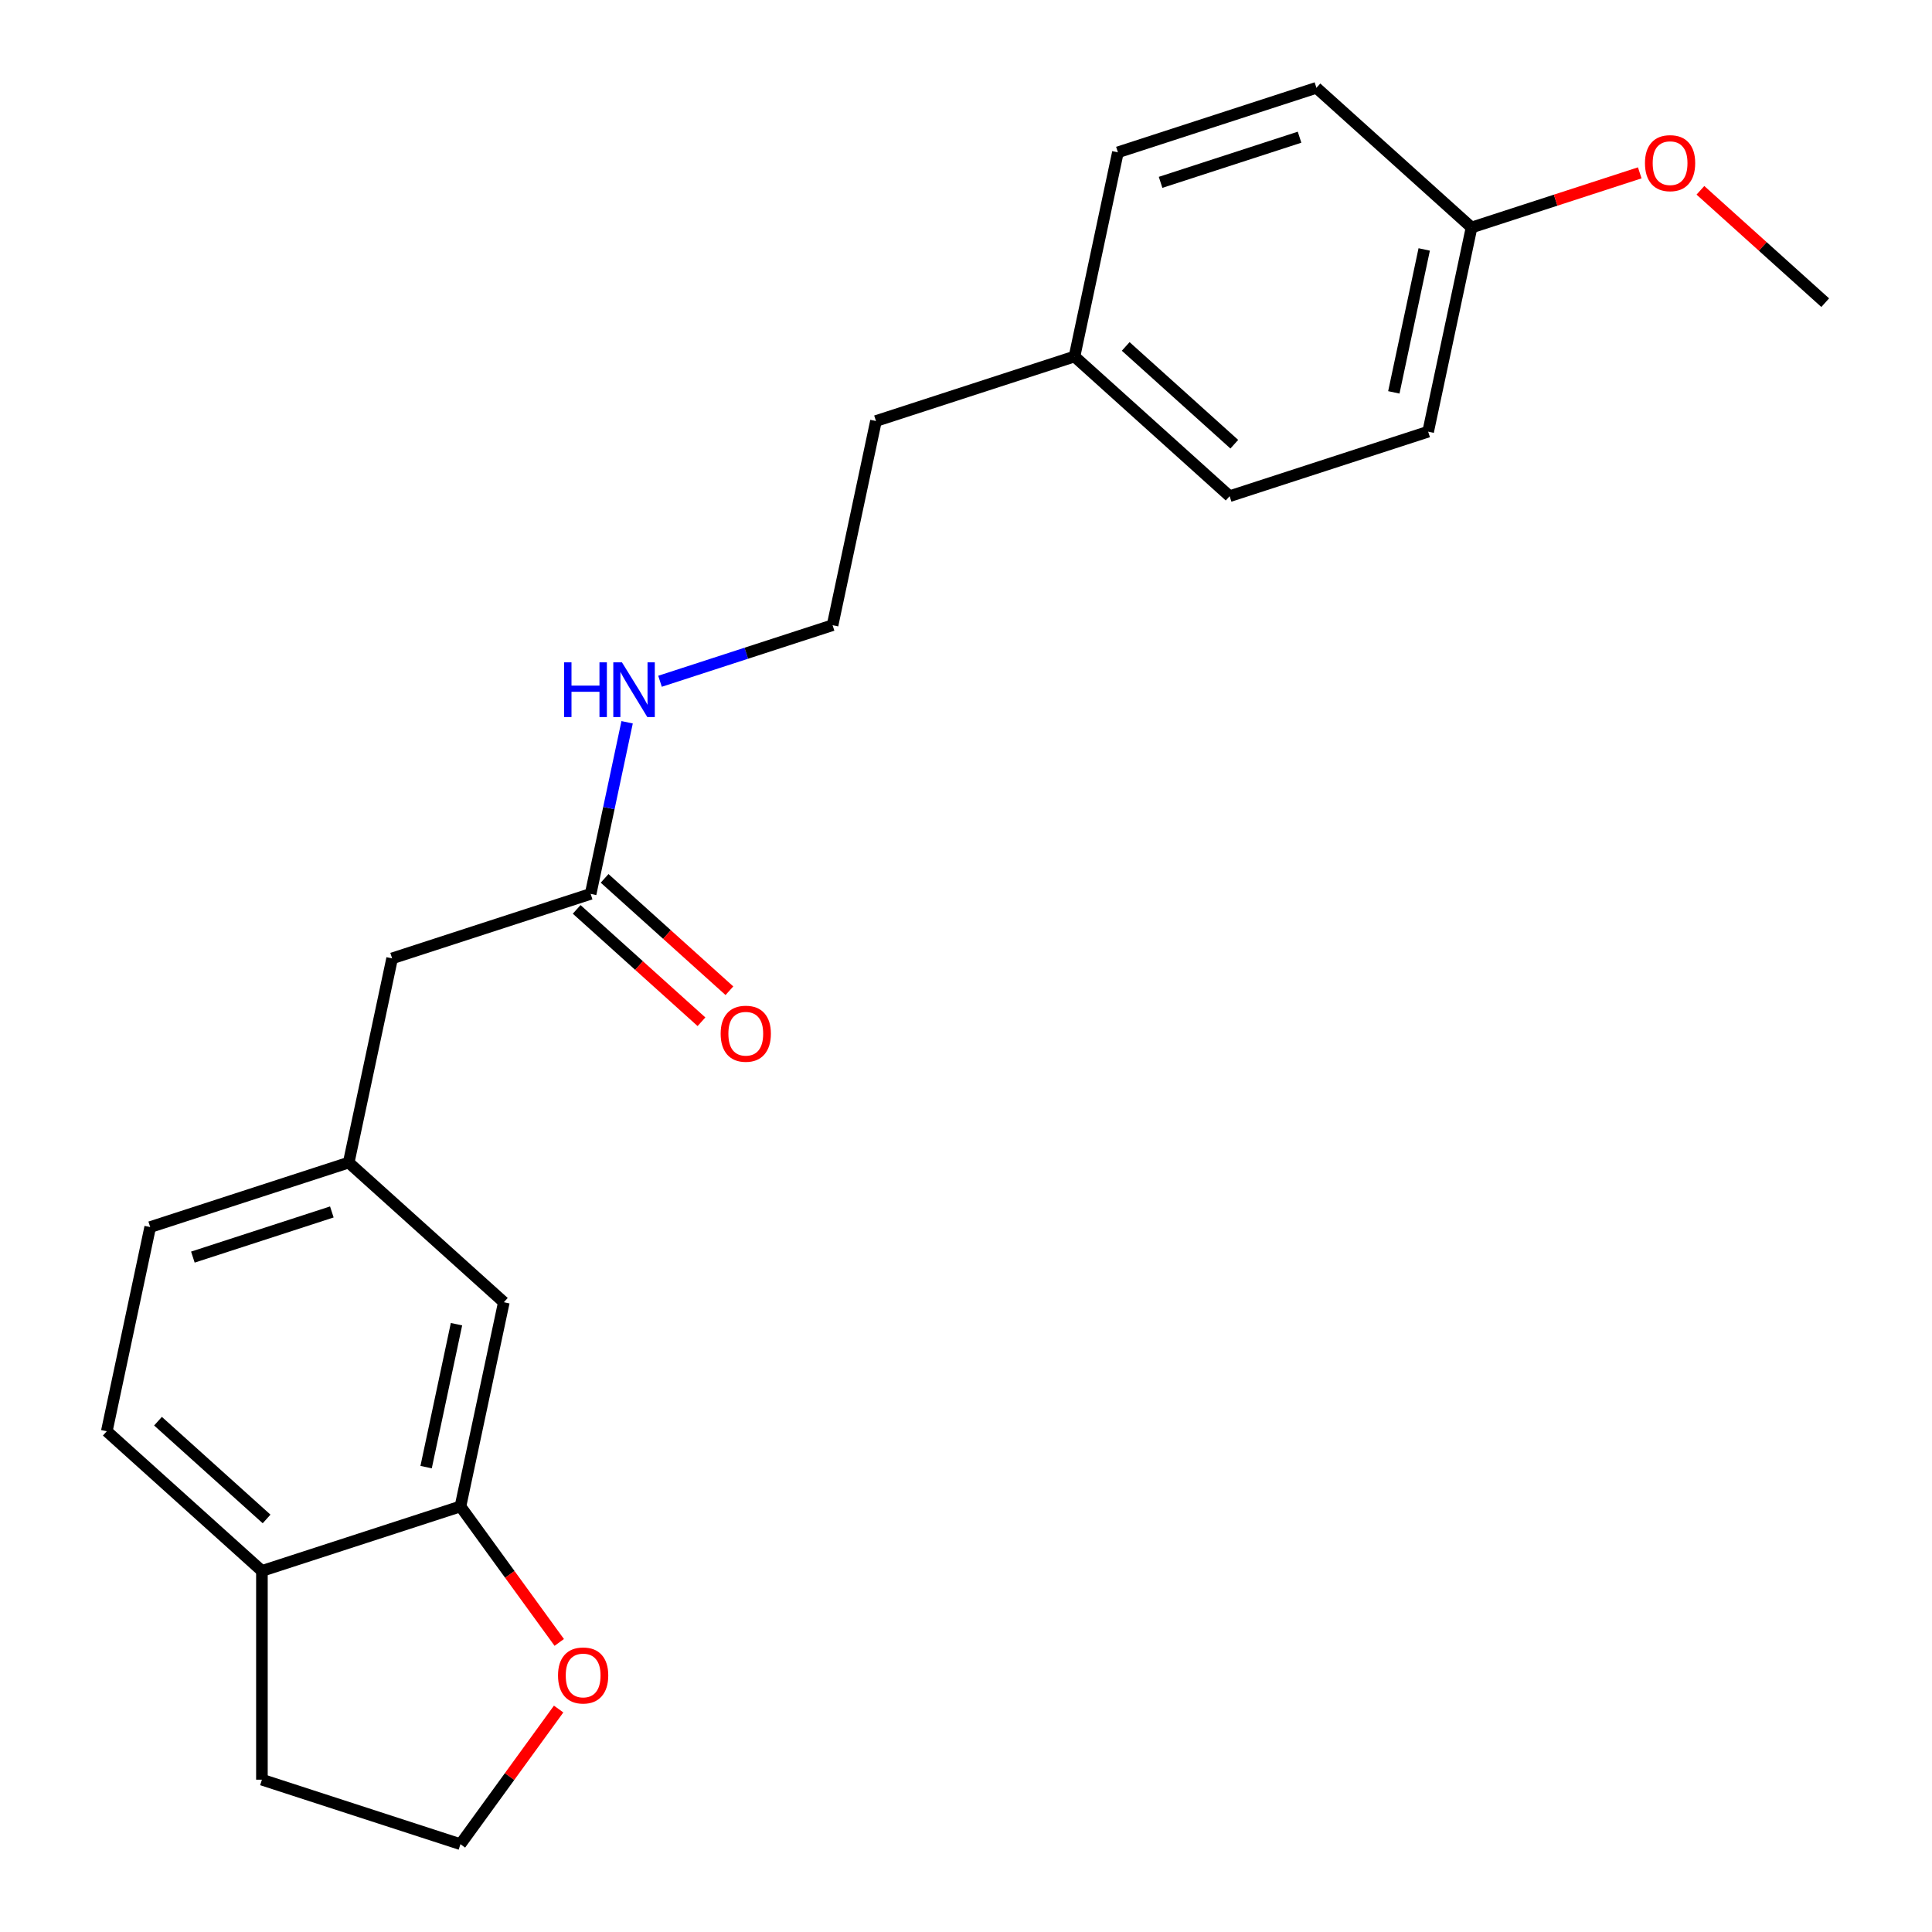 <?xml version='1.0' encoding='iso-8859-1'?>
<svg version='1.1' baseProfile='full'
              xmlns='http://www.w3.org/2000/svg'
                      xmlns:rdkit='http://www.rdkit.org/xml'
                      xmlns:xlink='http://www.w3.org/1999/xlink'
                  xml:space='preserve'
width='1000px' height='1000px' viewBox='0 0 1000 1000'>
<!-- END OF HEADER -->
<rect style='opacity:1.0;fill:#FFFFFF;stroke:none' width='1000' height='1000' x='0' y='0'> </rect>
<path class='bond-1' d='M 238.326,779.724 L 263.896,814.919' style='fill:none;fill-rule:evenodd;stroke:#000000;stroke-width:6px;stroke-linecap:butt;stroke-linejoin:miter;stroke-opacity:1' />
<path class='bond-1' d='M 263.896,814.919 L 289.467,850.114' style='fill:none;fill-rule:evenodd;stroke:#FF0000;stroke-width:6px;stroke-linecap:butt;stroke-linejoin:miter;stroke-opacity:1' />
<path class='bond-2' d='M 238.326,779.724 L 260.79,674.04' style='fill:none;fill-rule:evenodd;stroke:#000000;stroke-width:6px;stroke-linecap:butt;stroke-linejoin:miter;stroke-opacity:1' />
<path class='bond-2' d='M 220.558,759.379 L 236.283,685.4' style='fill:none;fill-rule:evenodd;stroke:#000000;stroke-width:6px;stroke-linecap:butt;stroke-linejoin:miter;stroke-opacity:1' />
<path class='bond-3' d='M 238.326,779.724 L 135.568,813.112' style='fill:none;fill-rule:evenodd;stroke:#000000;stroke-width:6px;stroke-linecap:butt;stroke-linejoin:miter;stroke-opacity:1' />
<path class='bond-0' d='M 305.717,462.671 L 202.96,496.059' style='fill:none;fill-rule:evenodd;stroke:#000000;stroke-width:6px;stroke-linecap:butt;stroke-linejoin:miter;stroke-opacity:1' />
<path class='bond-5' d='M 298.488,470.701 L 330.784,499.78' style='fill:none;fill-rule:evenodd;stroke:#000000;stroke-width:6px;stroke-linecap:butt;stroke-linejoin:miter;stroke-opacity:1' />
<path class='bond-5' d='M 330.784,499.78 L 363.08,528.86' style='fill:none;fill-rule:evenodd;stroke:#FF0000;stroke-width:6px;stroke-linecap:butt;stroke-linejoin:miter;stroke-opacity:1' />
<path class='bond-5' d='M 312.947,454.642 L 345.243,483.721' style='fill:none;fill-rule:evenodd;stroke:#000000;stroke-width:6px;stroke-linecap:butt;stroke-linejoin:miter;stroke-opacity:1' />
<path class='bond-5' d='M 345.243,483.721 L 377.539,512.801' style='fill:none;fill-rule:evenodd;stroke:#FF0000;stroke-width:6px;stroke-linecap:butt;stroke-linejoin:miter;stroke-opacity:1' />
<path class='bond-8' d='M 305.717,462.671 L 315.157,418.26' style='fill:none;fill-rule:evenodd;stroke:#000000;stroke-width:6px;stroke-linecap:butt;stroke-linejoin:miter;stroke-opacity:1' />
<path class='bond-8' d='M 315.157,418.26 L 324.597,373.848' style='fill:none;fill-rule:evenodd;stroke:#0000FF;stroke-width:6px;stroke-linecap:butt;stroke-linejoin:miter;stroke-opacity:1' />
<path class='bond-11' d='M 289.147,884.596 L 263.736,919.571' style='fill:none;fill-rule:evenodd;stroke:#FF0000;stroke-width:6px;stroke-linecap:butt;stroke-linejoin:miter;stroke-opacity:1' />
<path class='bond-11' d='M 263.736,919.571 L 238.326,954.545' style='fill:none;fill-rule:evenodd;stroke:#000000;stroke-width:6px;stroke-linecap:butt;stroke-linejoin:miter;stroke-opacity:1' />
<path class='bond-4' d='M 260.79,674.04 L 180.496,601.743' style='fill:none;fill-rule:evenodd;stroke:#000000;stroke-width:6px;stroke-linecap:butt;stroke-linejoin:miter;stroke-opacity:1' />
<path class='bond-7' d='M 135.568,813.112 L 55.275,740.816' style='fill:none;fill-rule:evenodd;stroke:#000000;stroke-width:6px;stroke-linecap:butt;stroke-linejoin:miter;stroke-opacity:1' />
<path class='bond-7' d='M 137.984,786.209 L 81.778,735.601' style='fill:none;fill-rule:evenodd;stroke:#000000;stroke-width:6px;stroke-linecap:butt;stroke-linejoin:miter;stroke-opacity:1' />
<path class='bond-19' d='M 135.568,813.112 L 135.568,921.158' style='fill:none;fill-rule:evenodd;stroke:#000000;stroke-width:6px;stroke-linecap:butt;stroke-linejoin:miter;stroke-opacity:1' />
<path class='bond-6' d='M 180.496,601.743 L 202.96,496.059' style='fill:none;fill-rule:evenodd;stroke:#000000;stroke-width:6px;stroke-linecap:butt;stroke-linejoin:miter;stroke-opacity:1' />
<path class='bond-23' d='M 180.496,601.743 L 77.739,635.131' style='fill:none;fill-rule:evenodd;stroke:#000000;stroke-width:6px;stroke-linecap:butt;stroke-linejoin:miter;stroke-opacity:1' />
<path class='bond-23' d='M 171.76,627.303 L 99.83,650.675' style='fill:none;fill-rule:evenodd;stroke:#000000;stroke-width:6px;stroke-linecap:butt;stroke-linejoin:miter;stroke-opacity:1' />
<path class='bond-9' d='M 55.275,740.816 L 77.739,635.131' style='fill:none;fill-rule:evenodd;stroke:#000000;stroke-width:6px;stroke-linecap:butt;stroke-linejoin:miter;stroke-opacity:1' />
<path class='bond-17' d='M 341.622,352.62 L 386.28,338.109' style='fill:none;fill-rule:evenodd;stroke:#0000FF;stroke-width:6px;stroke-linecap:butt;stroke-linejoin:miter;stroke-opacity:1' />
<path class='bond-17' d='M 386.28,338.109 L 430.939,323.599' style='fill:none;fill-rule:evenodd;stroke:#000000;stroke-width:6px;stroke-linecap:butt;stroke-linejoin:miter;stroke-opacity:1' />
<path class='bond-10' d='M 761.674,117.751 L 739.21,223.435' style='fill:none;fill-rule:evenodd;stroke:#000000;stroke-width:6px;stroke-linecap:butt;stroke-linejoin:miter;stroke-opacity:1' />
<path class='bond-10' d='M 737.168,129.111 L 721.443,203.09' style='fill:none;fill-rule:evenodd;stroke:#000000;stroke-width:6px;stroke-linecap:butt;stroke-linejoin:miter;stroke-opacity:1' />
<path class='bond-18' d='M 761.674,117.751 L 805.202,103.608' style='fill:none;fill-rule:evenodd;stroke:#000000;stroke-width:6px;stroke-linecap:butt;stroke-linejoin:miter;stroke-opacity:1' />
<path class='bond-18' d='M 805.202,103.608 L 848.731,89.465' style='fill:none;fill-rule:evenodd;stroke:#FF0000;stroke-width:6px;stroke-linecap:butt;stroke-linejoin:miter;stroke-opacity:1' />
<path class='bond-24' d='M 761.674,117.751 L 681.381,45.455' style='fill:none;fill-rule:evenodd;stroke:#000000;stroke-width:6px;stroke-linecap:butt;stroke-linejoin:miter;stroke-opacity:1' />
<path class='bond-22' d='M 238.326,954.545 L 135.568,921.158' style='fill:none;fill-rule:evenodd;stroke:#000000;stroke-width:6px;stroke-linecap:butt;stroke-linejoin:miter;stroke-opacity:1' />
<path class='bond-12' d='M 556.16,184.527 L 453.402,217.915' style='fill:none;fill-rule:evenodd;stroke:#000000;stroke-width:6px;stroke-linecap:butt;stroke-linejoin:miter;stroke-opacity:1' />
<path class='bond-15' d='M 556.16,184.527 L 578.624,78.842' style='fill:none;fill-rule:evenodd;stroke:#000000;stroke-width:6px;stroke-linecap:butt;stroke-linejoin:miter;stroke-opacity:1' />
<path class='bond-16' d='M 556.16,184.527 L 636.453,256.823' style='fill:none;fill-rule:evenodd;stroke:#000000;stroke-width:6px;stroke-linecap:butt;stroke-linejoin:miter;stroke-opacity:1' />
<path class='bond-16' d='M 582.663,179.313 L 638.868,229.92' style='fill:none;fill-rule:evenodd;stroke:#000000;stroke-width:6px;stroke-linecap:butt;stroke-linejoin:miter;stroke-opacity:1' />
<path class='bond-13' d='M 681.381,45.455 L 578.624,78.842' style='fill:none;fill-rule:evenodd;stroke:#000000;stroke-width:6px;stroke-linecap:butt;stroke-linejoin:miter;stroke-opacity:1' />
<path class='bond-13' d='M 672.645,71.014 L 600.715,94.386' style='fill:none;fill-rule:evenodd;stroke:#000000;stroke-width:6px;stroke-linecap:butt;stroke-linejoin:miter;stroke-opacity:1' />
<path class='bond-14' d='M 739.21,223.435 L 636.453,256.823' style='fill:none;fill-rule:evenodd;stroke:#000000;stroke-width:6px;stroke-linecap:butt;stroke-linejoin:miter;stroke-opacity:1' />
<path class='bond-20' d='M 430.939,323.599 L 453.402,217.915' style='fill:none;fill-rule:evenodd;stroke:#000000;stroke-width:6px;stroke-linecap:butt;stroke-linejoin:miter;stroke-opacity:1' />
<path class='bond-21' d='M 880.133,98.501 L 912.429,127.58' style='fill:none;fill-rule:evenodd;stroke:#FF0000;stroke-width:6px;stroke-linecap:butt;stroke-linejoin:miter;stroke-opacity:1' />
<path class='bond-21' d='M 912.429,127.58 L 944.725,156.66' style='fill:none;fill-rule:evenodd;stroke:#000000;stroke-width:6px;stroke-linecap:butt;stroke-linejoin:miter;stroke-opacity:1' />
<path  class='atom-2' d='M 288.833 867.215
Q 288.833 860.415, 292.193 856.615
Q 295.553 852.815, 301.833 852.815
Q 308.113 852.815, 311.473 856.615
Q 314.833 860.415, 314.833 867.215
Q 314.833 874.095, 311.433 878.015
Q 308.033 881.895, 301.833 881.895
Q 295.593 881.895, 292.193 878.015
Q 288.833 874.135, 288.833 867.215
M 301.833 878.695
Q 306.153 878.695, 308.473 875.815
Q 310.833 872.895, 310.833 867.215
Q 310.833 861.655, 308.473 858.855
Q 306.153 856.015, 301.833 856.015
Q 297.513 856.015, 295.153 858.815
Q 292.833 861.615, 292.833 867.215
Q 292.833 872.935, 295.153 875.815
Q 297.513 878.695, 301.833 878.695
' fill='#FF0000'/>
<path  class='atom-6' d='M 373.011 535.048
Q 373.011 528.248, 376.371 524.448
Q 379.731 520.648, 386.011 520.648
Q 392.291 520.648, 395.651 524.448
Q 399.011 528.248, 399.011 535.048
Q 399.011 541.928, 395.611 545.848
Q 392.211 549.728, 386.011 549.728
Q 379.771 549.728, 376.371 545.848
Q 373.011 541.968, 373.011 535.048
M 386.011 546.528
Q 390.331 546.528, 392.651 543.648
Q 395.011 540.728, 395.011 535.048
Q 395.011 529.488, 392.651 526.688
Q 390.331 523.848, 386.011 523.848
Q 381.691 523.848, 379.331 526.648
Q 377.011 529.448, 377.011 535.048
Q 377.011 540.768, 379.331 543.648
Q 381.691 546.528, 386.011 546.528
' fill='#FF0000'/>
<path  class='atom-9' d='M 291.961 342.827
L 295.801 342.827
L 295.801 354.867
L 310.281 354.867
L 310.281 342.827
L 314.121 342.827
L 314.121 371.147
L 310.281 371.147
L 310.281 358.067
L 295.801 358.067
L 295.801 371.147
L 291.961 371.147
L 291.961 342.827
' fill='#0000FF'/>
<path  class='atom-9' d='M 321.921 342.827
L 331.201 357.827
Q 332.121 359.307, 333.601 361.987
Q 335.081 364.667, 335.161 364.827
L 335.161 342.827
L 338.921 342.827
L 338.921 371.147
L 335.041 371.147
L 325.081 354.747
Q 323.921 352.827, 322.681 350.627
Q 321.481 348.427, 321.121 347.747
L 321.121 371.147
L 317.441 371.147
L 317.441 342.827
L 321.921 342.827
' fill='#0000FF'/>
<path  class='atom-19' d='M 851.432 84.443
Q 851.432 77.643, 854.792 73.843
Q 858.152 70.043, 864.432 70.043
Q 870.712 70.043, 874.072 73.843
Q 877.432 77.643, 877.432 84.443
Q 877.432 91.323, 874.032 95.243
Q 870.632 99.123, 864.432 99.123
Q 858.192 99.123, 854.792 95.243
Q 851.432 91.363, 851.432 84.443
M 864.432 95.923
Q 868.752 95.923, 871.072 93.043
Q 873.432 90.123, 873.432 84.443
Q 873.432 78.883, 871.072 76.083
Q 868.752 73.243, 864.432 73.243
Q 860.112 73.243, 857.752 76.043
Q 855.432 78.843, 855.432 84.443
Q 855.432 90.163, 857.752 93.043
Q 860.112 95.923, 864.432 95.923
' fill='#FF0000'/>
</svg>
